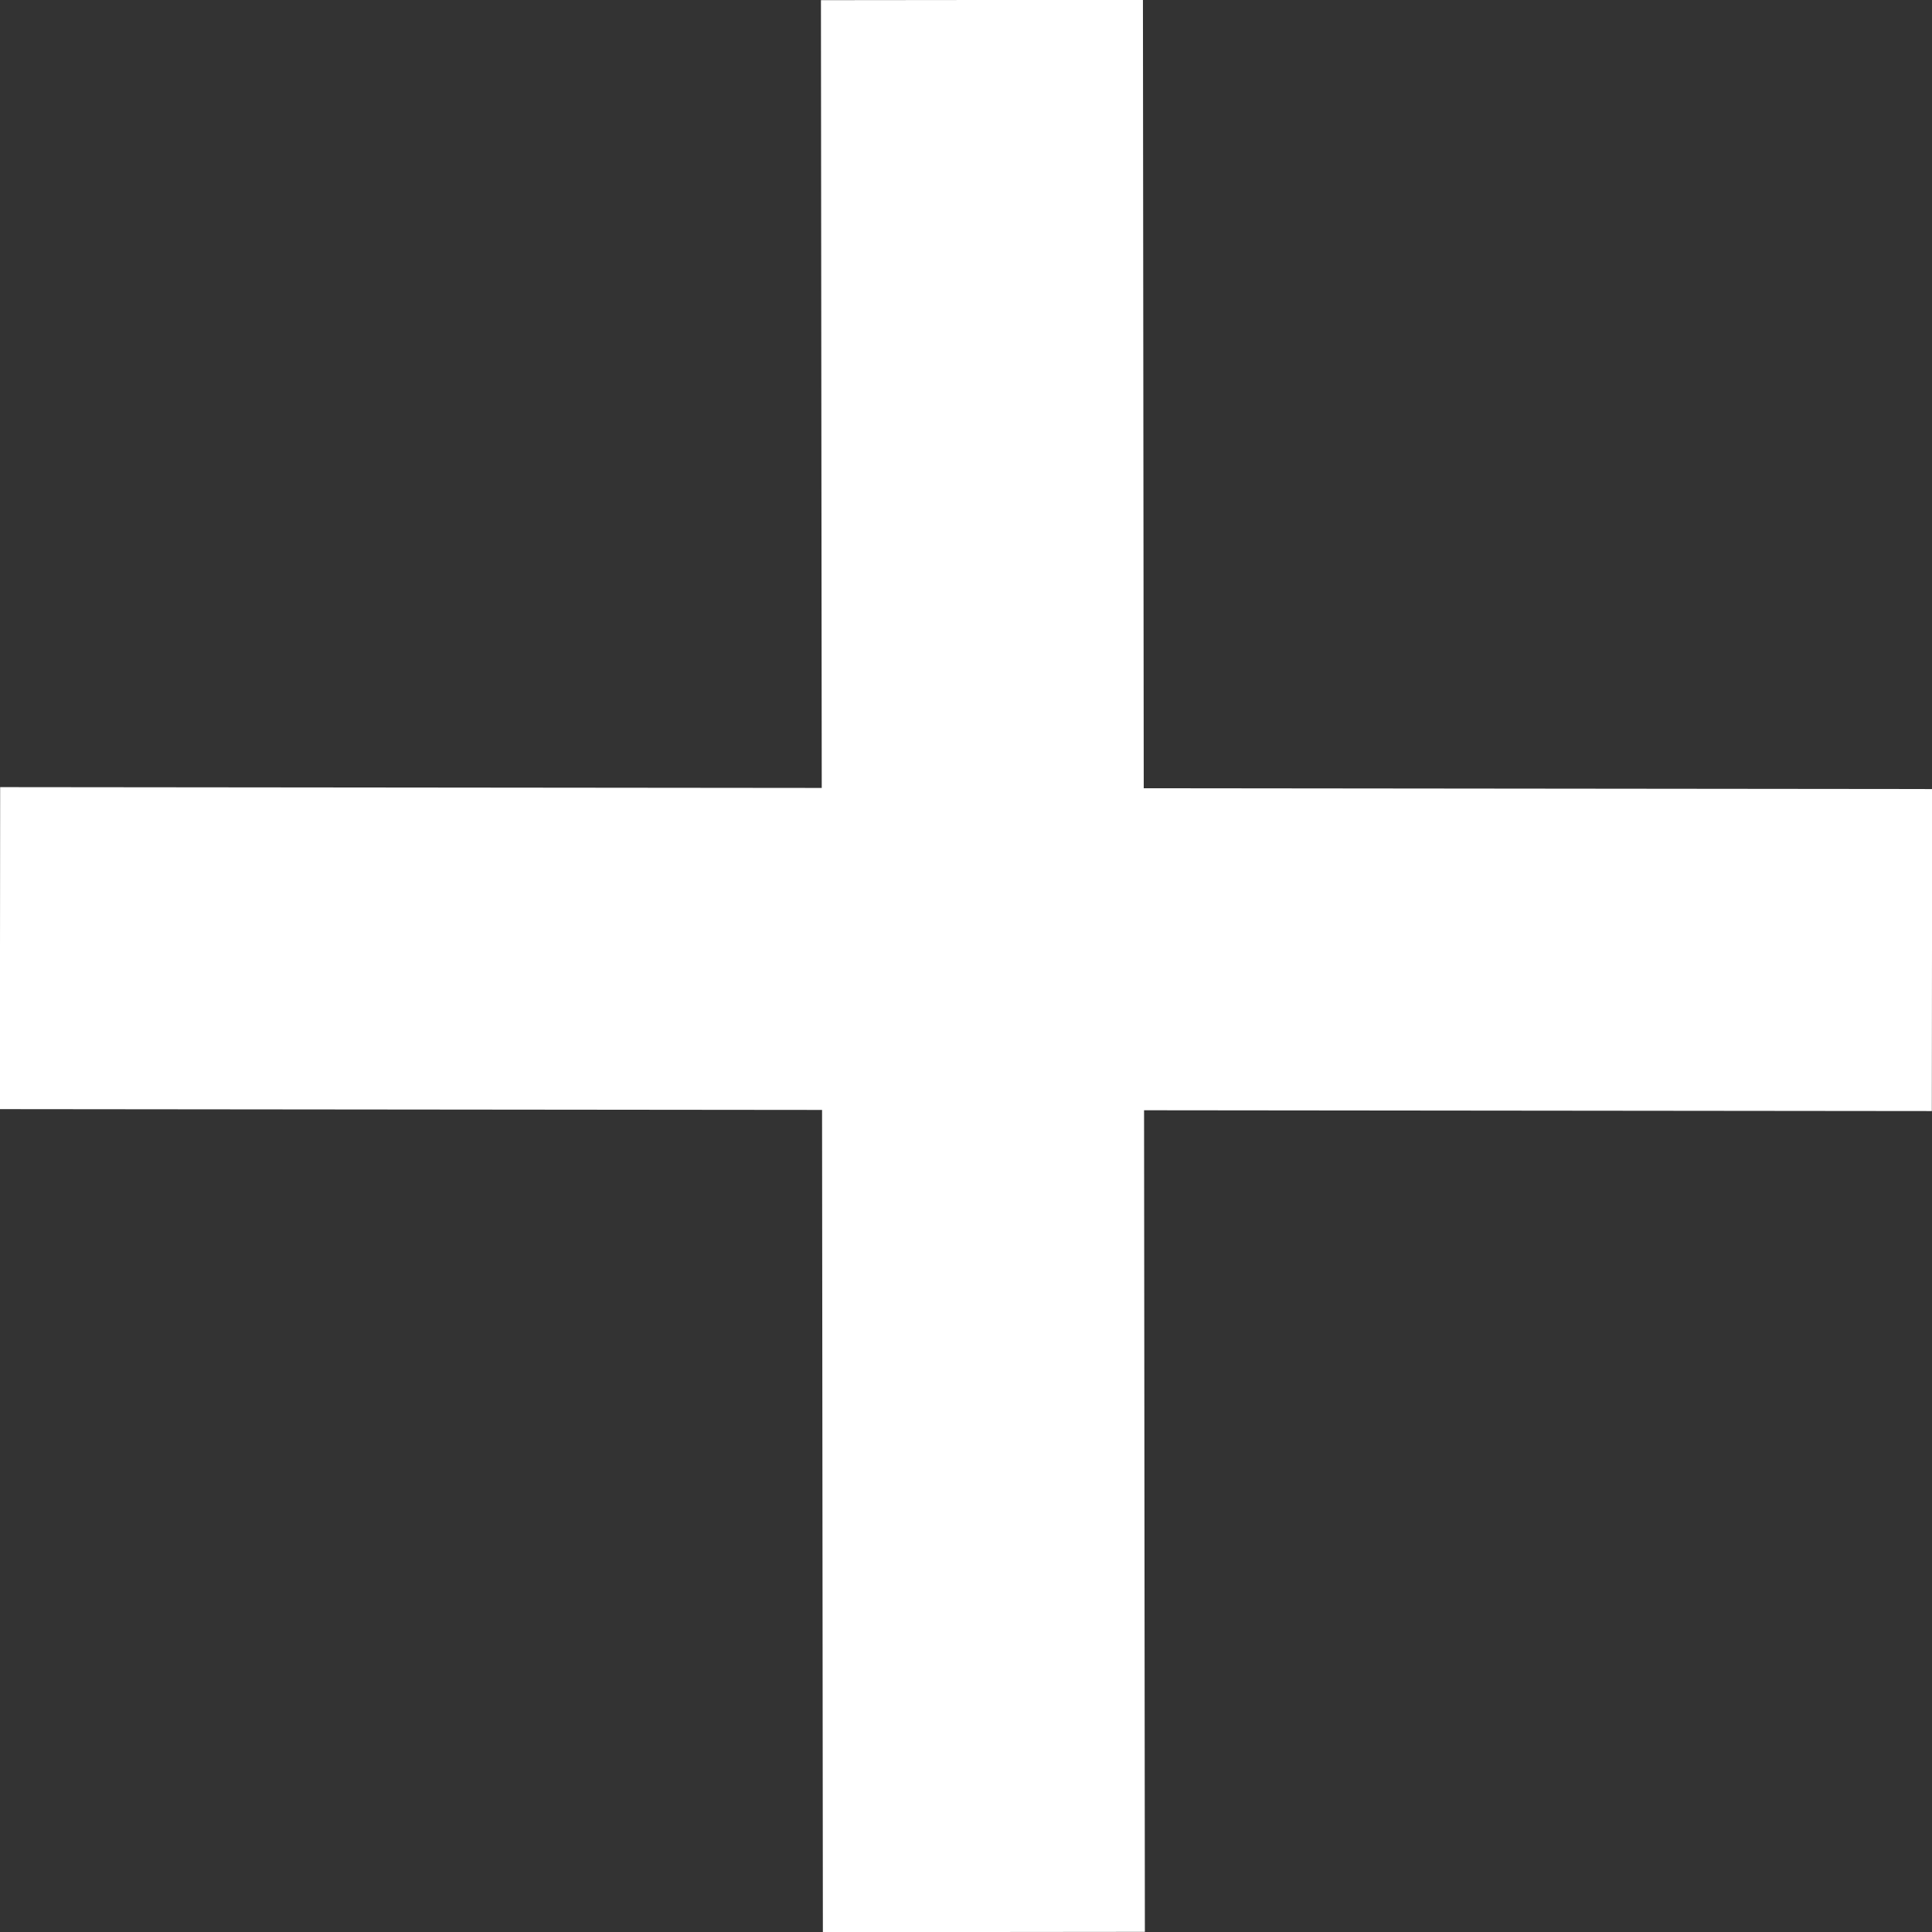 <?xml version="1.0" encoding="UTF-8"?> <svg xmlns="http://www.w3.org/2000/svg" width="12" height="12" viewBox="0 0 12 12" fill="none"><rect x="0" y="0" width="12" height="12" fill="#333333" stroke="none"/> <path d="M6.099 0L6.105 5.895M6.105 5.895L6.111 12M6.105 5.895L0 5.889M6.105 5.895L12 5.901" stroke="white" stroke-width="2"></path> </svg> 